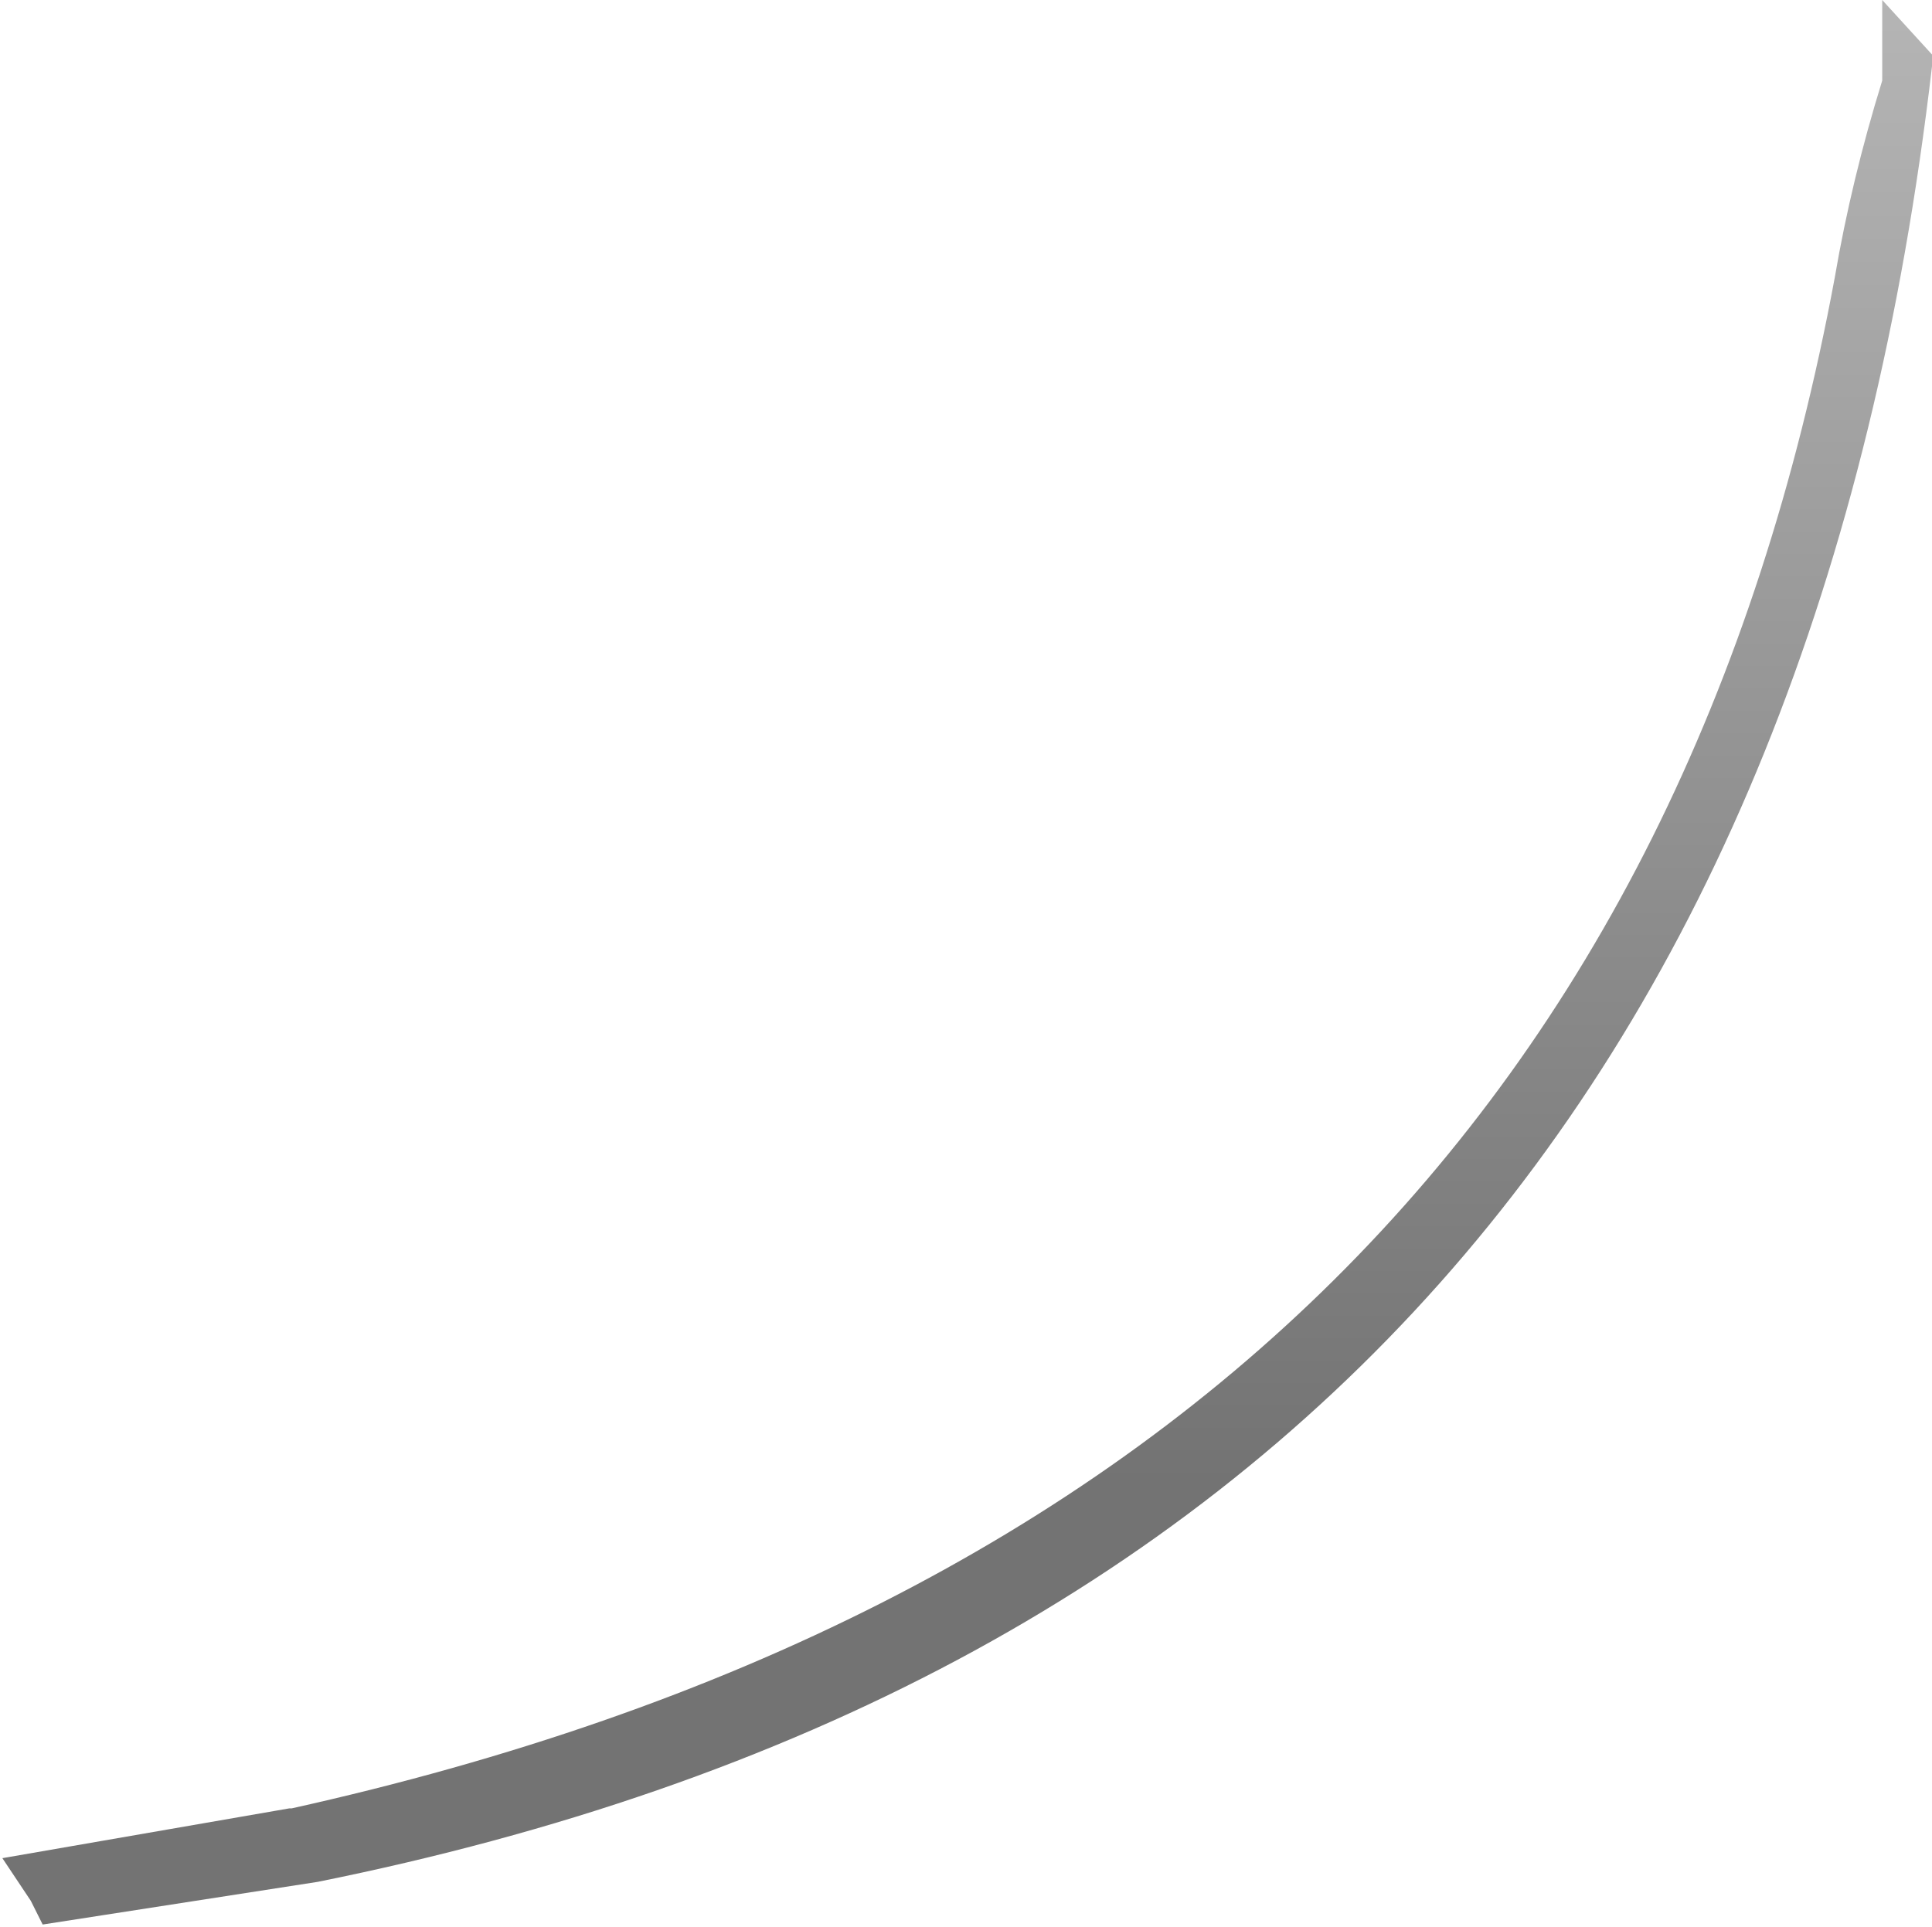 <?xml version="1.0" encoding="UTF-8" standalone="no"?>
<svg xmlns:xlink="http://www.w3.org/1999/xlink" height="40.65px" width="40.75px" xmlns="http://www.w3.org/2000/svg">
  <g transform="matrix(1.0, 0.0, 0.0, 1.0, -245.85, -26.9)">
    <path d="M245.9 66.1 L246.5 67.0 246.65 67.3 246.75 67.5 252.55 66.6 Q282.85 60.5 286.6 28.3 286.6 28.15 286.6 28.05 L285.55 26.9 285.55 28.6 Q284.9 30.7 284.55 32.75 279.7 58.9 252.0 65.05 L251.95 65.05 245.9 66.1" fill="url(#gradient0)" fill-rule="evenodd" stroke="none">
      <animate attributeName="d" dur="2s" repeatCount="indefinite" values="M245.9 66.1 L246.5 67.0 246.65 67.3 246.75 67.5 252.55 66.6 Q282.85 60.5 286.6 28.3 286.6 28.15 286.6 28.05 L285.55 26.9 285.55 28.6 Q284.9 30.7 284.55 32.75 279.7 58.9 252.0 65.05 L251.95 65.05 245.9 66.1;M245.85 66.35 L246.7 67.05 246.95 67.4 247.1 67.55 254.1 65.75 Q283.3 52.1 285.15 39.8 287.0 27.45 286.45 27.7 L285.0 27.0 285.35 28.3 Q285.25 29.95 285.2 31.55 285.65 54.0 253.2 64.35 L253.15 64.35 245.85 66.35"/>
    </path>
    <path d="M245.9 66.1 L251.95 65.05 252.0 65.05 Q279.7 58.9 284.55 32.75 284.9 30.7 285.55 28.6 L285.55 26.9 286.6 28.05 Q286.6 28.15 286.6 28.3 282.85 60.5 252.55 66.6 L246.75 67.5 246.65 67.3 246.5 67.0 245.9 66.1" fill="none" stroke="#000000" stroke-linecap="round" stroke-linejoin="round" stroke-opacity="0.0" stroke-width="1.0">
      <animate attributeName="stroke" dur="2s" repeatCount="indefinite" values="#000000;#000001"/>
      <animate attributeName="stroke-width" dur="2s" repeatCount="indefinite" values="0.0;0.0"/>
      <animate attributeName="fill-opacity" dur="2s" repeatCount="indefinite" values="0.0;0.0"/>
      <animate attributeName="d" dur="2s" repeatCount="indefinite" values="M245.9 66.1 L251.95 65.05 252.0 65.05 Q279.7 58.9 284.55 32.75 284.9 30.7 285.55 28.6 L285.55 26.9 286.6 28.05 Q286.6 28.15 286.6 28.3 282.85 60.5 252.55 66.6 L246.75 67.5 246.65 67.3 246.5 67.0 245.9 66.1;M245.85 66.35 L253.15 64.35 253.2 64.35 Q285.65 54.0 285.2 31.55 285.25 29.95 285.35 28.3 L285.0 27.0 286.45 27.7 Q287.0 27.45 285.15 39.8 283.3 52.1 254.1 65.75 L247.1 67.55 246.95 67.4 246.7 67.05 245.85 66.35"/>
    </path>
  </g>
  <defs>
    <linearGradient gradientTransform="matrix(0.0, 0.026, -0.029, 0.0, 29.0, 36.9)" gradientUnits="userSpaceOnUse" id="gradient0" spreadMethod="pad" x1="-819.2" x2="819.2">
      <animateTransform additive="replace" attributeName="gradientTransform" dur="2s" from="1" repeatCount="indefinite" to="1" type="scale"/>
      <animateTransform additive="sum" attributeName="gradientTransform" dur="2s" from="29.0 36.9" repeatCount="indefinite" to="-26.6 78.6" type="translate"/>
      <animateTransform additive="sum" attributeName="gradientTransform" dur="2s" from="90.0" repeatCount="indefinite" to="82.186" type="rotate"/>
      <animateTransform additive="sum" attributeName="gradientTransform" dur="2s" from="0.026 0.029" repeatCount="indefinite" to="0.023 0.037" type="scale"/>
      <animateTransform additive="sum" attributeName="gradientTransform" dur="2s" from="0.0" repeatCount="indefinite" to="0.017" type="skewX"/>
      <stop offset="0.0" stop-color="#cccccc">
        <animate attributeName="offset" dur="2s" repeatCount="indefinite" values="0.0;0.0"/>
        <animate attributeName="stop-color" dur="2s" repeatCount="indefinite" values="#cccccc;#cccccd"/>
        <animate attributeName="stop-opacity" dur="2s" repeatCount="indefinite" values="1.0;1.0"/>
      </stop>
      <stop offset="0.412" stop-color="#a8a8a8">
        <animate attributeName="offset" dur="2s" repeatCount="indefinite" values="0.412;0.412"/>
        <animate attributeName="stop-color" dur="2s" repeatCount="indefinite" values="#a8a8a8;#a8a8a9"/>
        <animate attributeName="stop-opacity" dur="2s" repeatCount="indefinite" values="1.0;1.0"/>
      </stop>
      <stop offset="1.0" stop-color="#737373">
        <animate attributeName="offset" dur="2s" repeatCount="indefinite" values="1.0;1.0"/>
        <animate attributeName="stop-color" dur="2s" repeatCount="indefinite" values="#737373;#737374"/>
        <animate attributeName="stop-opacity" dur="2s" repeatCount="indefinite" values="1.0;1.0"/>
      </stop>
    </linearGradient>
  </defs>
</svg>
